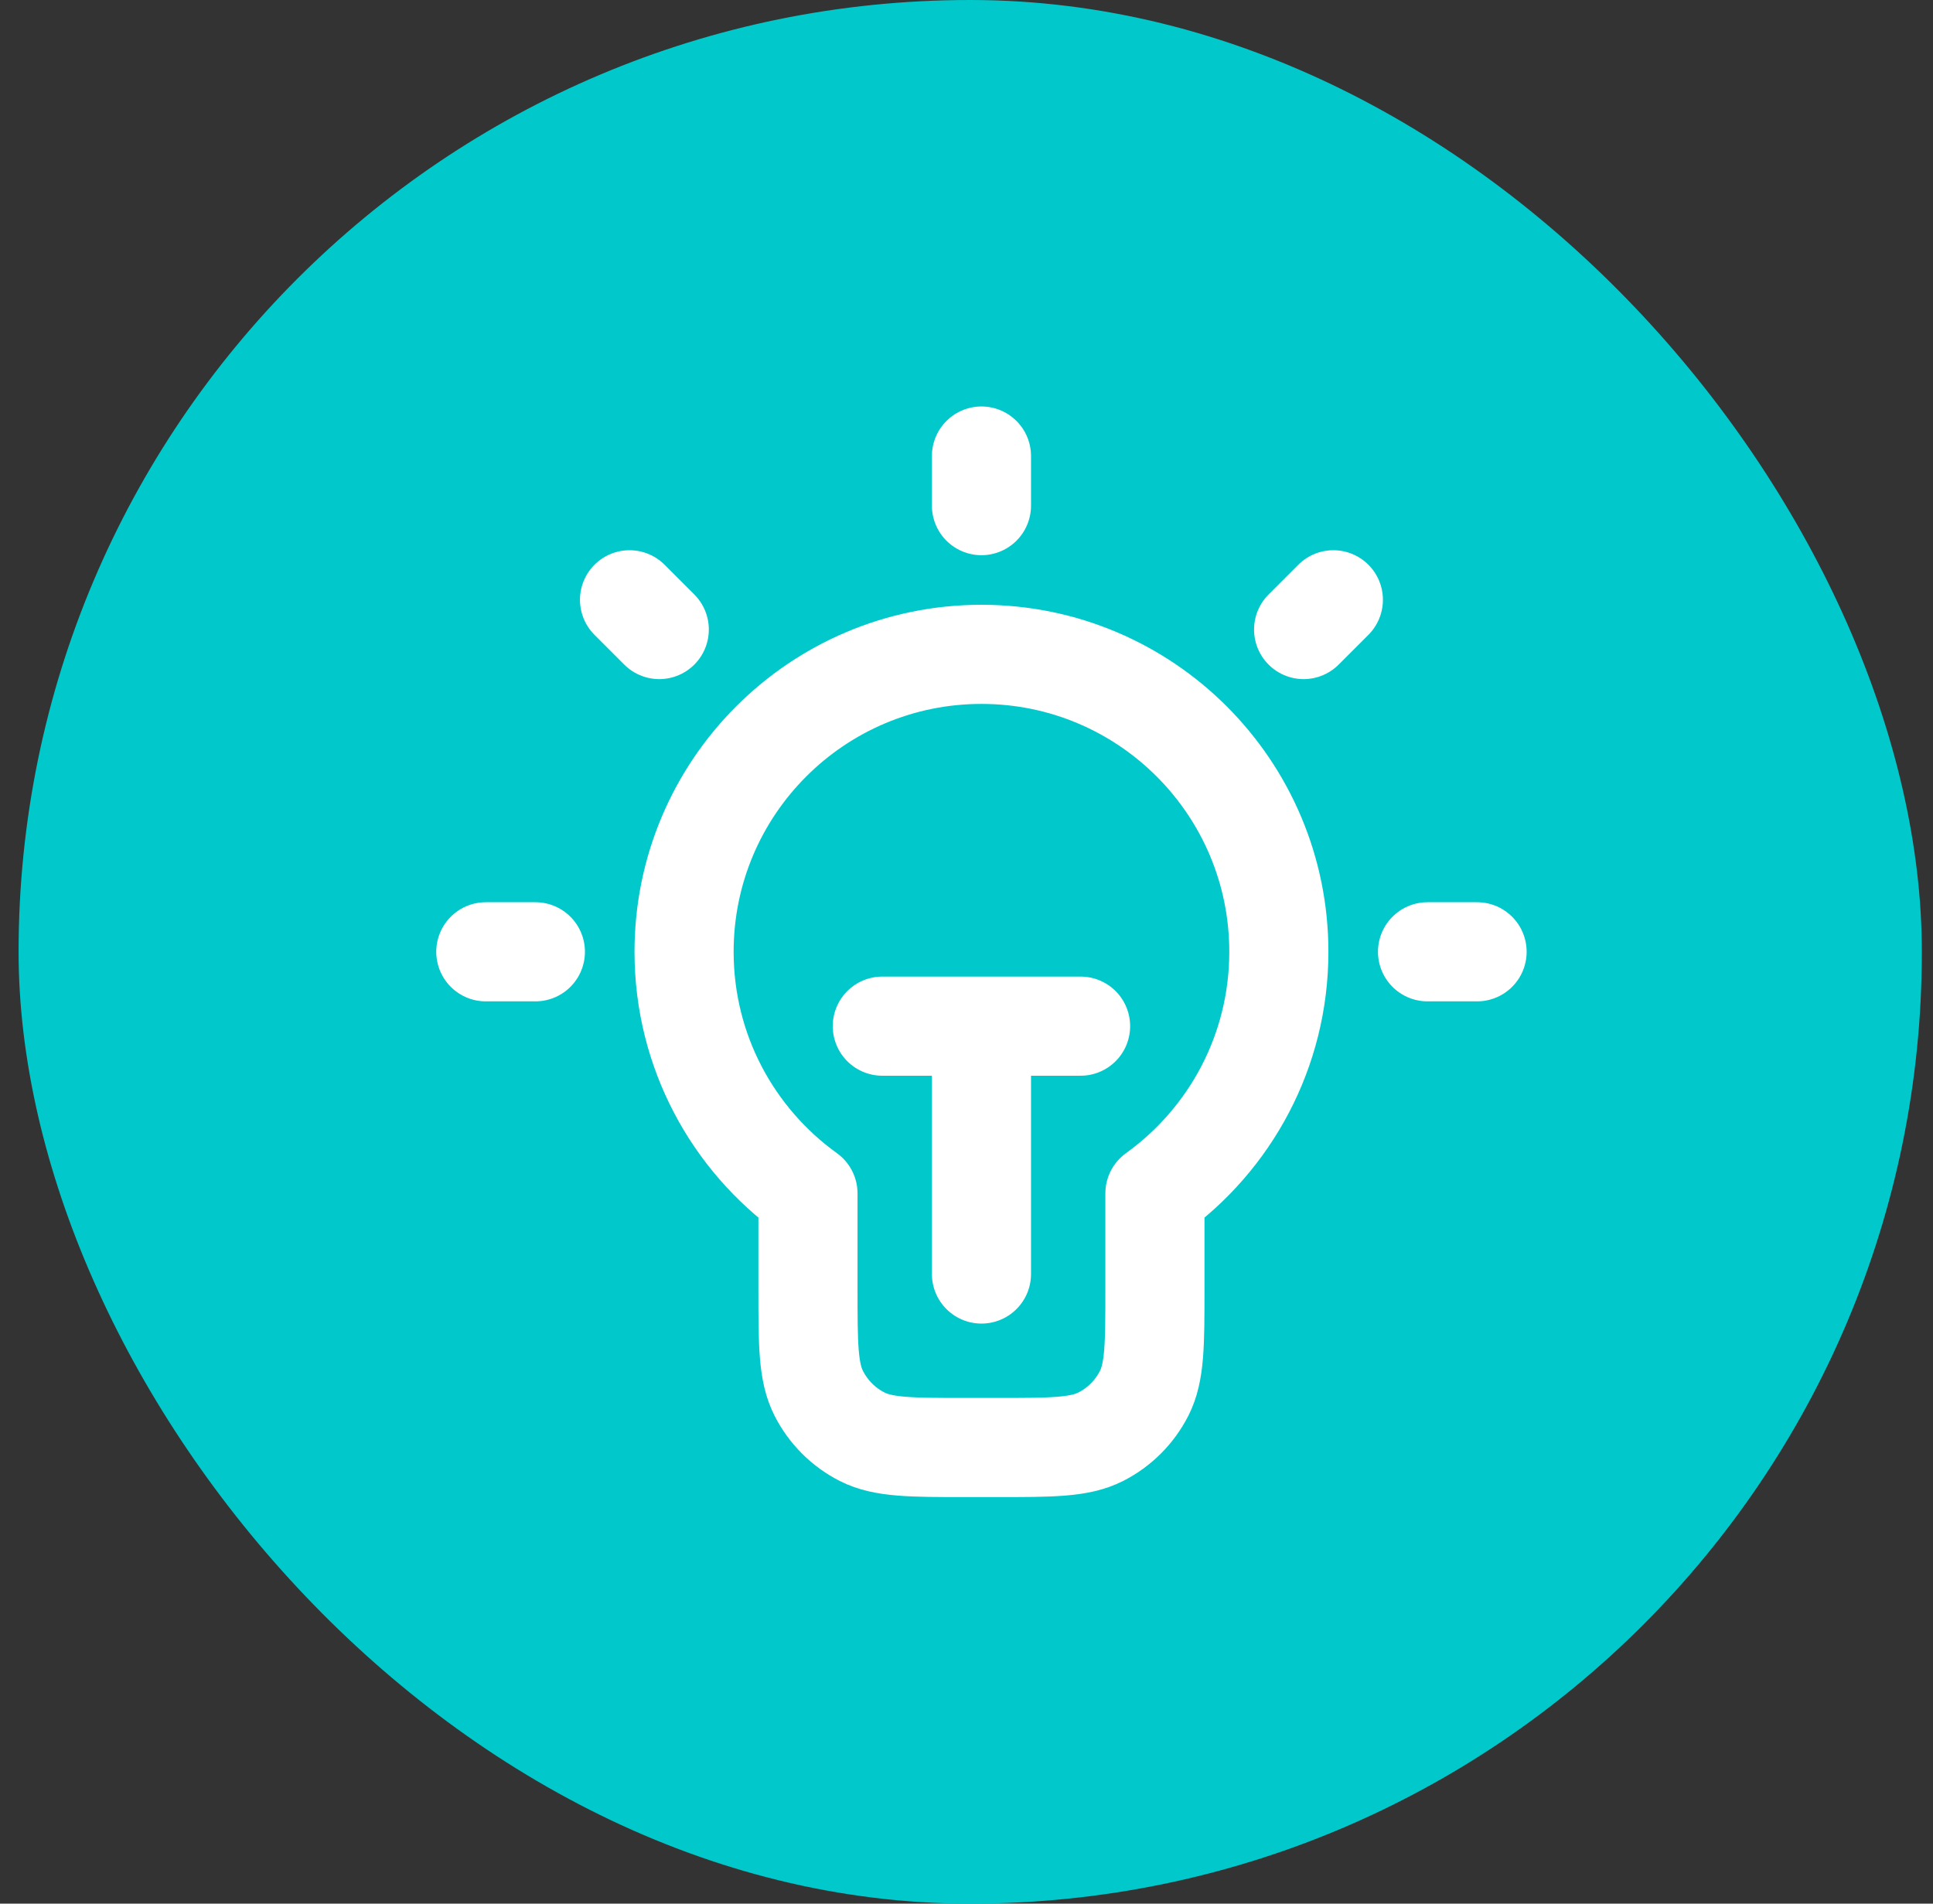 <svg width="65" height="64" viewBox="0 0 65 64" fill="none" xmlns="http://www.w3.org/2000/svg">
<rect x="0" y="0" width="65" height="64" fill="#333333" stroke="none"/>
<rect x="0.625" width="64" height="64" rx="32" fill="#01C9CB"/>
<path d="M33.003 15.332V16.999M18.003 31.999H16.336M22.169 21.165L21.169 20.165M43.836 21.165L44.836 20.165M49.669 31.999H48.003M29.669 34.499H36.336M33.003 34.499V42.832M38.836 40.122C41.359 38.307 43.003 35.345 43.003 31.999C43.003 26.476 38.526 21.999 33.003 21.999C27.48 21.999 23.003 26.476 23.003 31.999C23.003 35.345 24.646 38.307 27.169 40.122V43.332C27.169 45.199 27.169 46.132 27.533 46.845C27.852 47.472 28.362 47.983 28.989 48.302C29.702 48.665 30.636 48.665 32.503 48.665H33.503C35.369 48.665 36.303 48.665 37.016 48.302C37.643 47.983 38.153 47.472 38.473 46.845C38.836 46.132 38.836 45.199 38.836 43.332V40.122Z" stroke="white" stroke-width="3.333" stroke-linecap="round" stroke-linejoin="round"/>
</svg>
